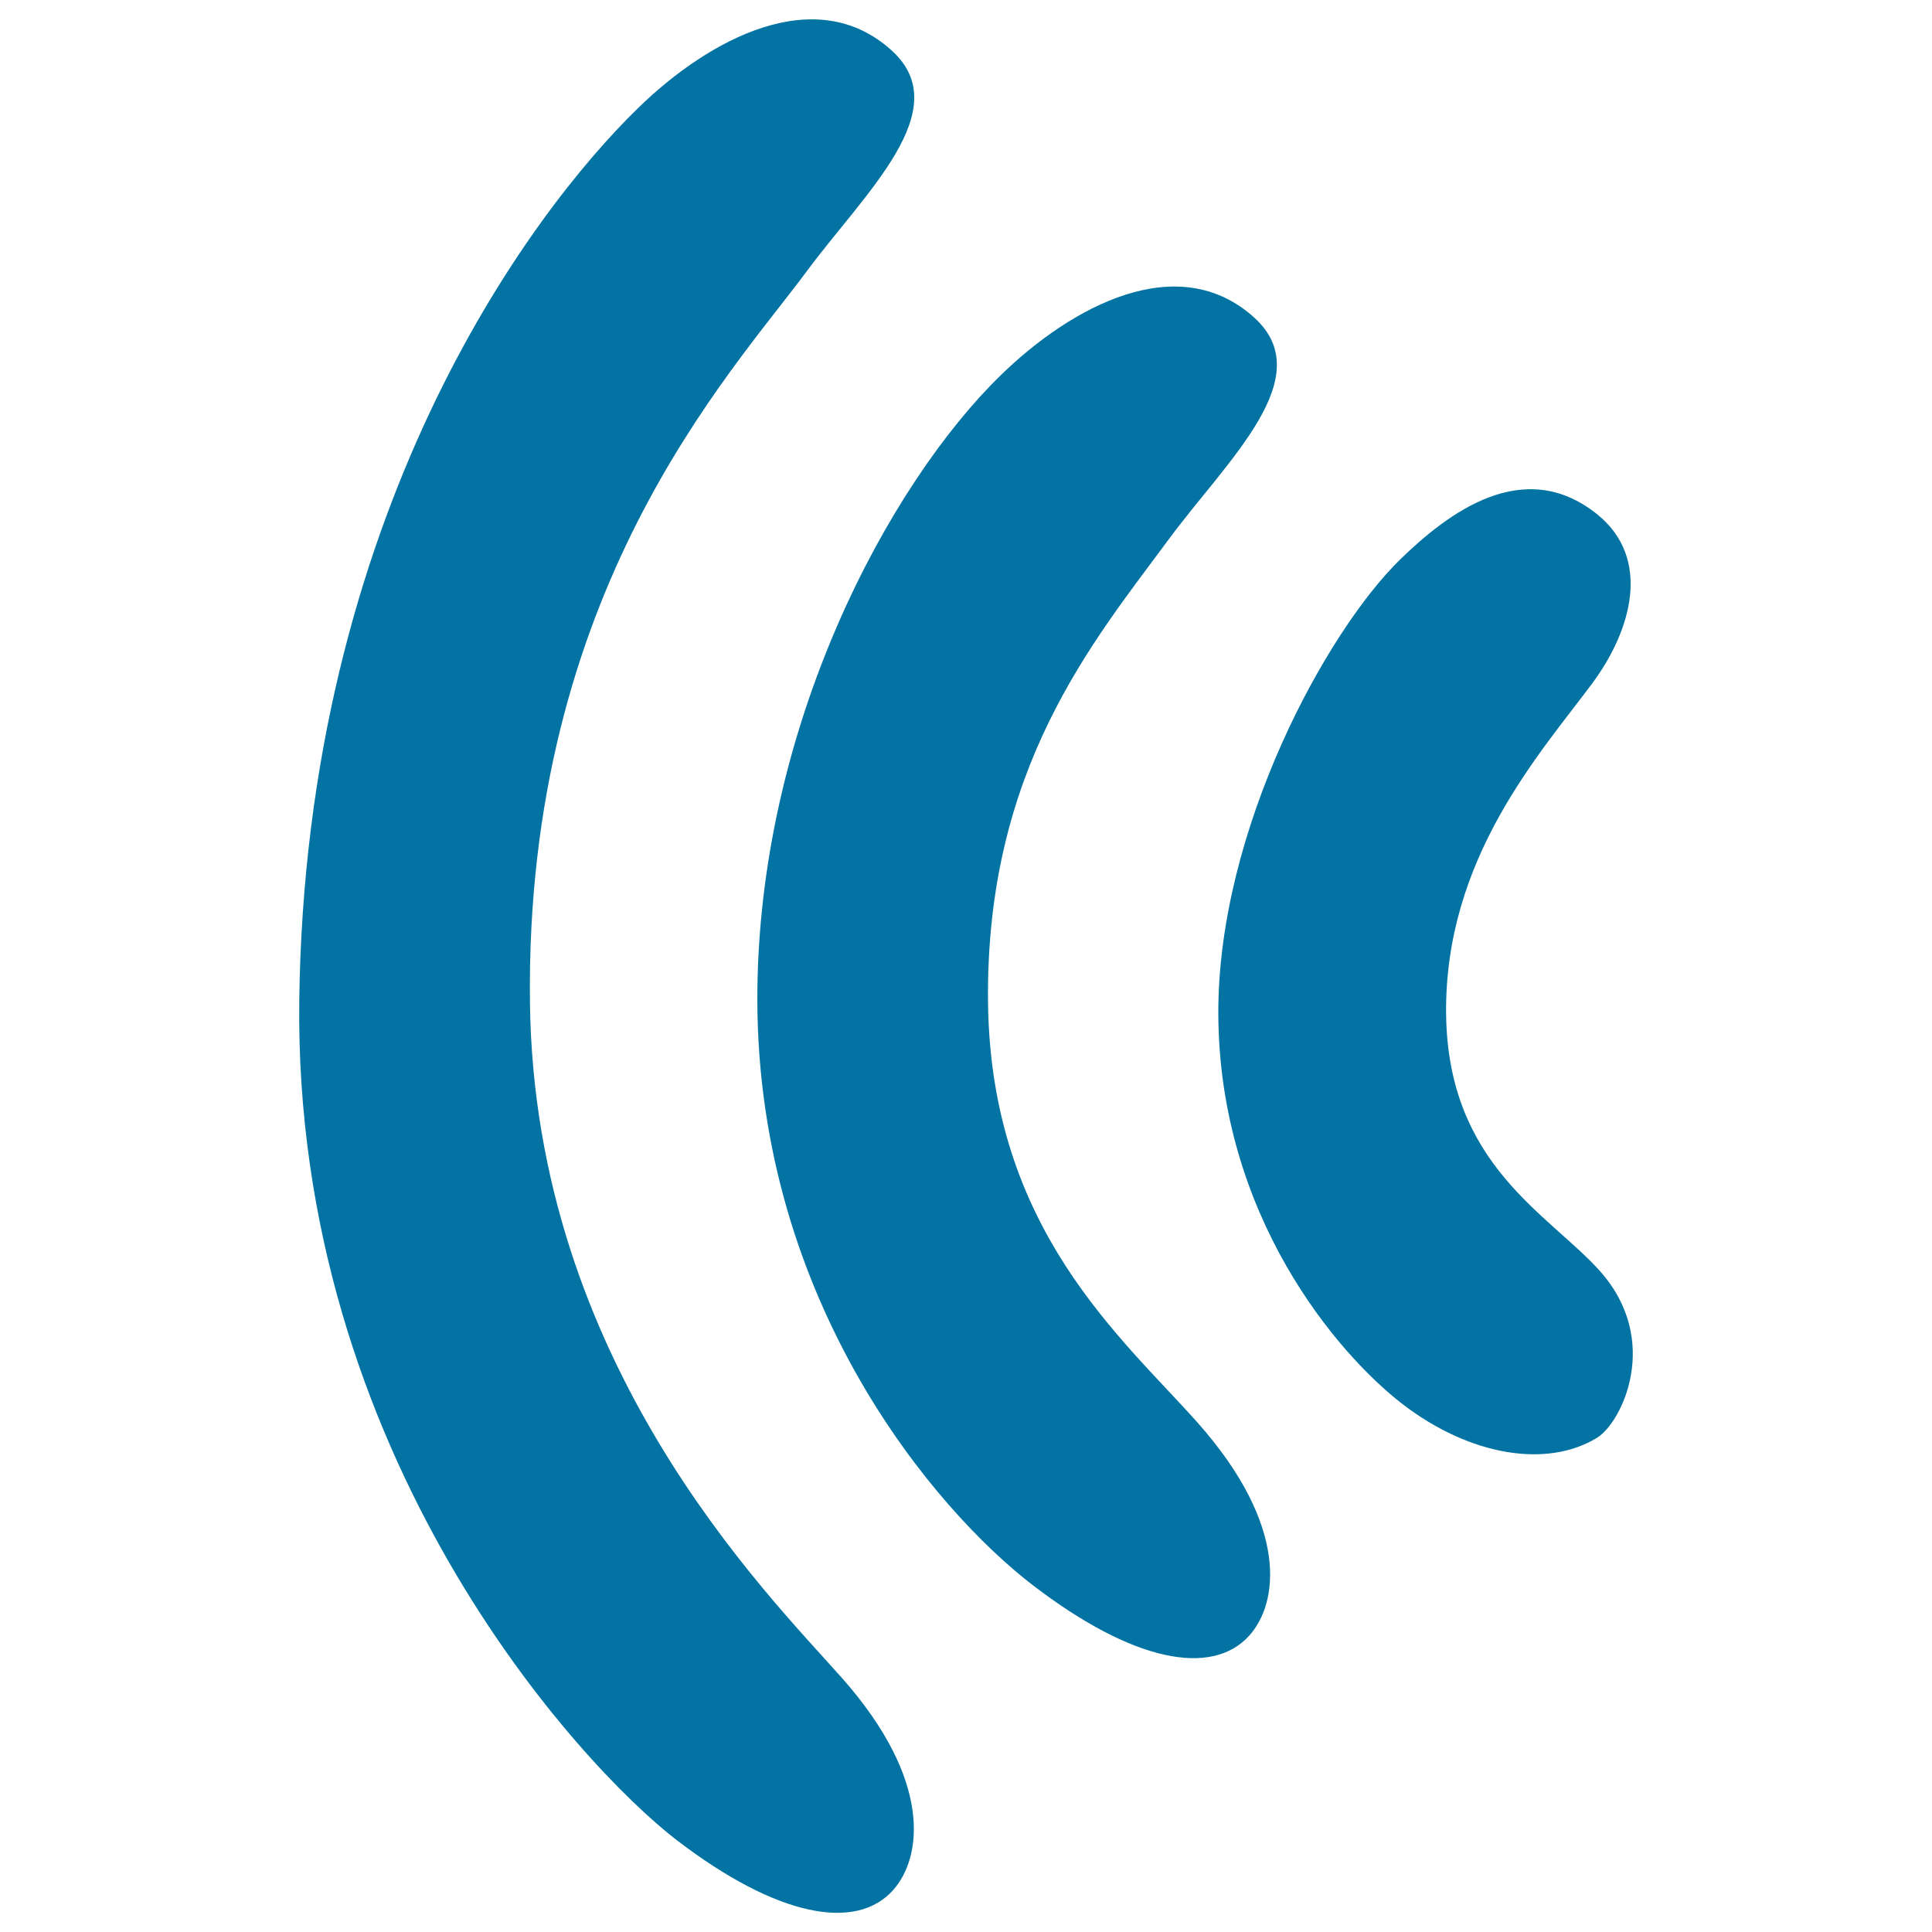 <svg xmlns="http://www.w3.org/2000/svg" viewBox="0 0 1000 1000" style="fill:#0273a2">
<title>Wave Left SVG icon</title>
<path d="M748.5,524.9c0.9,78.4,53.5,103.6,79.8,133.2c31.8,35.9,11.1,78.3-1.7,86.1c-26,15.9-65.8,9.3-100.6-17.4c-33.9-26.1-95.2-97.9-95.4-202.4c-0.2-95,55.9-197.6,94.2-234.9c24.6-23.9,63.8-53.9,101.9-23.3c28.4,22.9,17.7,60.1-2.4,87.3C797.8,389.3,747.6,443.9,748.5,524.9z M605.2,278.8C565.6,332.4,510,398,511.4,519c1.4,117.2,69.3,173.3,108.6,217.5c47.5,53.6,41.6,93.5,26.6,110.1c-19.2,21.3-59.9,13.9-112-26.1C484,781.7,392.4,674.2,392,518c-0.3-142,68.7-268.1,126-323.8c36.7-35.8,91.9-65.4,131.2-29.8C683.2,195.2,635.3,238.1,605.2,278.8z M417.5,140.5C377.9,194,271.7,305.8,274.3,519c2.3,186.3,122,305,161.3,349.3c47.5,53.5,41.6,93.4,26.6,110.1c-19.2,21.3-59.9,13.9-112-26C299.6,913.4,152,753.2,154.9,518C158,267.4,273,111.6,330.3,55.9c36.7-35.8,91.9-65.4,131.2-29.8C495.5,56.8,447.6,99.8,417.5,140.5z"/>
</svg>